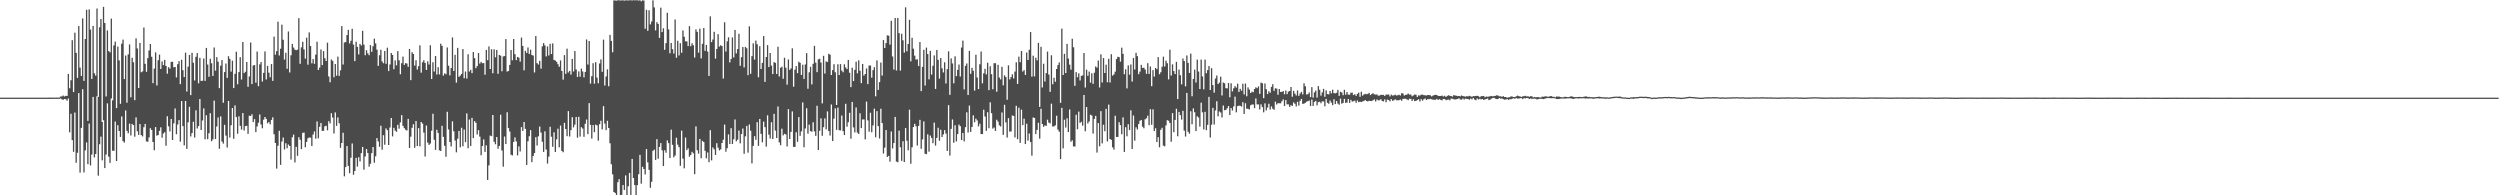 <?xml version="1.0" encoding="UTF-8"?>
<svg xmlns="http://www.w3.org/2000/svg" width="1920" height="150">
  <path d="M0 75.000h1v1.000H0zM1 75.000h1v1.000H1zM2 75.000h1v1.000H2zM3 75.000h1v1.000H3zM4 75.000h1v1.000H4zM5 75.000h1v1.000H5zM6 75.000h1v1.000H6zM7 75.000h1v1.000H7zM8 75.000h1v1.000H8zM9 75.000h1v1.000H9zM10 75.000h1v1.000H10zM11 75.000h1v1.000H11zM12 75.000h1v1.000H12zM13 75.000h1v1.000H13zM14 75.000h1v1.000H14zM15 75.000h1v1.000H15zM16 75.000h1v1.000H16zM17 75.000h1v1.000H17zM18 75.000h1v1.000H18zM19 75.000h1v1.000H19zM20 75.000h1v1.000H20zM21 75.000h1v1.000H21zM22 75.000h1v1.000H22zM23 75.000h1v1.000H23zM24 75.000h1v1.000H24zM25 75.000h1v1.000H25zM26 75.000h1v1.000H26zM27 75.000h1v1.000H27zM28 74.999h1v1.000H28zM29 74.998h1v1.000H29zM30 74.999h1v1.000H30zM31 74.998h1v1.000H31zM32 75.001h1v1.000H32zM33 74.995h1v1.000H33zM34 74.989h1v1.000H34zM35 74.991h1v1.000H35zM36 74.989h1v1.000H36zM37 74.967h1v1.000H37zM38 74.965h1v1.000H38zM39 74.978h1v1.000H39zM40 74.972h1v1.000H40zM41 74.945h1v1.000H41zM42 74.938h1v1.000H42zM43 74.931h1v1.000H43zM44 74.934h1v1.000H44zM45 74.958h1v1.000H45zM46 74.155h1v1.442H46zM47 74.014h1v2.234H47zM48 73.364h1v3.348H48zM49 74.098h1v1.863H49zM50 73.562h1v2.642H50zM51 73.664h1v3.631H51zM52 56.775h1v18.895H52zM53 67.772h1v33.872H53zM54 61.621h1v25.732H54zM55 30.886h1v76.740H55zM56 70.689h1v45.903H56zM57 25.105h1v61.320H57zM58 40.611h1v84.417H58zM59 59.816h1v57.551H59zM60 20.015h1v51.477H60zM61 51.913h1v80.663H61zM62 58.313h1v39.866H62zM63 14.151h1v54.354H63zM64 62.091h1v70.344H64zM65 29.942h1v85.529H65zM66 7.496h1v101.917H66zM67 92.832h1v33.243H67zM68 7.221h1v87.689H68zM69 22.673h1v104.422H69zM70 60.638h1v58.088H70zM71 19.919h1v54.509H71zM72 56.272h1v64.635H72zM73 58.066h1v60.210H73zM74 6.574h1v67.403H74zM75 74.405h1v60.482H75zM76 20.983h1v89.820H76zM77 14.667h1v90.234H77zM78 93.711h1v29.444H78zM79 5.289h1v87.060H79zM80 17.679h1v111.413H80zM81 74.106h1v44.587H81zM82 23.363h1v56.065H82zM83 39.226h1v81.115H83zM84 40.247h1v84.826H84zM85 14.272h1v61.363H85zM86 77.078h1v38.666H86zM87 34.876h1v80.936H87zM88 31.951h1v61.390H88zM89 83.044h1v40.662H89zM90 35.793h1v60.367H90zM91 46.388h1v54.197H91zM92 79.734h1v25.411H92zM93 33.522h1v55.937H93zM94 30.404h1v78.051H94zM95 60.722h1v48.767H95zM96 42.646h1v42.192H96zM97 78.859h1v21.656H97zM98 41.781h1v60.590H98zM99 34.087h1v60.848H99zM100 74.715h1v29.332H100zM101 44.338h1v50.848H101zM102 47.833h1v48.274H102zM103 76.889h1v28.068H103zM104 29.436h1v60.721H104zM105 37.203h1v63.584H105zM106 67.589h1v36.010H106zM107 32.916h1v62.369H107zM108 55.497h1v48.310H108zM109 54.852h1v49.912H109zM110 21.145h1v76.571H110zM111 49.001h1v46.199H111zM112 55.126h1v53.472H112zM113 44.694h1v64.170H113zM114 38.732h1v66.801H114zM115 33.795h1v64.659H115zM116 43.564h1v56.208H116zM117 63.857h1v45.182H117zM118 52.699h1v62.686H118zM119 40.262h1v57.303H119zM120 65.618h1v38.583H120zM121 46.247h1v57.413H121zM122 41.941h1v58.542H122zM123 52.972h1v44.821H123zM124 47.210h1v58.538H124zM125 50.036h1v52.520H125zM126 45.959h1v55.572H126zM127 50.634h1v61.298H127zM128 56.564h1v32.713H128zM129 51.596h1v45.422H129zM130 52.718h1v48.250H130zM131 47.500h1v43.866H131zM132 47.477h1v60.044H132zM133 51.636h1v43.141H133zM134 51.458h1v31.836H134zM135 59.442h1v43.658H135zM136 49.311h1v46.272H136zM137 46.975h1v45.262H137zM138 64.623h1v44.153H138zM139 45.875h1v31.746H139zM140 53.889h1v42.957H140zM141 59.204h1v52.478H141zM142 40.448h1v37.098H142zM143 70.319h1v44.033H143zM144 51.225h1v42.714H144zM145 42.171h1v39.858H145zM146 73.069h1v31.734H146zM147 40.573h1v61.624H147zM148 48.162h1v45.333H148zM149 61.803h1v43.806H149zM150 43.645h1v41.083H150zM151 40.758h1v57.905H151zM152 64.002h1v32.831H152zM153 44.424h1v31.604H153zM154 62.142h1v37.685H154zM155 62.013h1v30.518H155zM156 44.976h1v38.286H156zM157 62.118h1v44.910H157zM158 36.795h1v51.699H158zM159 49.583h1v57.303H159zM160 58.981h1v43.365H160zM161 45.126h1v41.806H161zM162 48.587h1v59.883H162zM163 58.305h1v48.732H163zM164 36.460h1v40.786H164zM165 54.290h1v52.529H165zM166 43.857h1v53.294H166zM167 47.336h1v42.888H167zM168 67.671h1v46.607H168zM169 50.427h1v38.967H169zM170 46.143h1v62.532H170zM171 78.885h1v31.393H171zM172 55.354h1v40.476H172zM173 48.813h1v55.342H173zM174 59.793h1v53.497H174zM175 43.136h1v34.361H175zM176 45.210h1v60.479H176zM177 54.991h1v41.192H177zM178 46.599h1v36.370H178zM179 67.644h1v38.943H179zM180 56.686h1v24.283H180zM181 39.732h1v50.190H181zM182 64.729h1v37.982H182zM183 55.370h1v33.984H183zM184 43.926h1v52.759H184zM185 61.082h1v38.434H185zM186 32.233h1v54.610H186zM187 56.144h1v44.121H187zM188 55.093h1v41.746H188zM189 47.603h1v49.032H189zM190 66.677h1v36.113H190zM191 58.675h1v30.213H191zM192 32.653h1v56.500H192zM193 64.566h1v23.202H193zM194 50.301h1v43.495H194zM195 49.926h1v41.577H195zM196 63.503h1v37.984H196zM197 39.596h1v57.531H197zM198 66.190h1v28.051H198zM199 49.458h1v38.452H199zM200 47.676h1v47.976H200zM201 62.600h1v35.922H201zM202 55.940h1v35.980H202zM203 39.482h1v50.360H203zM204 61.045h1v30.276H204zM205 50.659h1v44.056H205zM206 55.820h1v37.909H206zM207 59.337h1v36.174H207zM208 49.178h1v42.946H208zM209 62.100h1v27.986H209zM210 28.129h1v74.972H210zM211 41.970h1v67.833H211zM212 39.287h1v90.200H212zM213 16.621h1v95.290H213zM214 42.590h1v57.860H214zM215 37.428h1v89.197H215zM216 18.957h1v89.733H216zM217 30.507h1v75.109H217zM218 45.715h1v69.057H218zM219 40.550h1v69.452H219zM220 52.841h1v61.007H220zM221 24.155h1v86.865H221zM222 55.669h1v56.452H222zM223 42.457h1v80.112H223zM224 33.723h1v71.673H224zM225 36.524h1v66.834H225zM226 38.141h1v86.622H226zM227 38.528h1v74.213H227zM228 38.115h1v81.562H228zM229 13.907h1v91.459H229zM230 49.015h1v58.370H230zM231 36.364h1v78.174H231zM232 32.113h1v69.937H232zM233 37.930h1v63.879H233zM234 45.022h1v68.067H234zM235 28.952h1v80.063H235zM236 49.673h1v56.518H236zM237 24.883h1v80.673H237zM238 35.349h1v70.390H238zM239 48.645h1v63.518H239zM240 45.368h1v57.928H240zM241 49.019h1v51.936H241zM242 41.947h1v64.565H242zM243 32.044h1v61.239H243zM244 53.780h1v52.458H244zM245 51.902h1v45.476H245zM246 37.964h1v56.513H246zM247 49.963h1v50.527H247zM248 39.279h1v61.188H248zM249 44.734h1v52.301H249zM250 46.843h1v49.751H250zM251 32.791h1v67.307H251zM252 58.723h1v34.308H252zM253 63.201h1v31.590H253zM254 45.718h1v41.204H254zM255 46.704h1v43.584H255zM256 59.356h1v43.218H256zM257 49.152h1v37.159H257zM258 58.093h1v38.550H258zM259 43.461h1v46.727H259zM260 58.286h1v36.398H260zM261 54.028h1v59.475H261zM262 20.022h1v89.814H262zM263 49.539h1v52.392H263zM264 32.636h1v102.769H264zM265 32.306h1v96.019H265zM266 26.936h1v85.240H266zM267 22.955h1v104.482H267zM268 33.390h1v99.640H268zM269 31.301h1v89.825H269zM270 22.118h1v88.070H270zM271 34.265h1v99.920H271zM272 46.933h1v84.401H272zM273 32.003h1v89.221H273zM274 35.992h1v91.973H274zM275 41.784h1v78.927H275zM276 33.726h1v90.290H276zM277 34.903h1v82.723H277zM278 23.645h1v89.206H278zM279 34.232h1v96.089H279zM280 42.409h1v77.781H280zM281 38.531h1v75.949H281zM282 40.934h1v76.620H282zM283 42.400h1v85.591H283zM284 34.624h1v91.148H284zM285 39.859h1v77.764H285zM286 35.543h1v77.347H286zM287 29.721h1v95.245H287zM288 33.350h1v86.668H288zM289 38.135h1v67.885H289zM290 50.605h1v58.055H290zM291 42.456h1v70.273H291zM292 38.199h1v58.386H292zM293 47.192h1v67.816H293zM294 48.600h1v55.230H294zM295 39.123h1v72.034H295zM296 48.992h1v49.624H296zM297 36.617h1v63.368H297zM298 54.567h1v56.817H298zM299 49.527h1v48.442H299zM300 40.697h1v49.904H300zM301 42.259h1v62.521H301zM302 53.137h1v45.006H302zM303 46.374h1v53.939H303zM304 50.246h1v50.990H304zM305 39.262h1v56.593H305zM306 46.277h1v52.517H306zM307 57.041h1v36.940H307zM308 48.555h1v39.875H308zM309 43.493h1v53.166H309zM310 49.827h1v48.566H310zM311 48.472h1v51.167H311zM312 48.809h1v51.459H312zM313 51.310h1v40.006H313zM314 37.606h1v76.042H314zM315 61.539h1v43.413H315zM316 40.098h1v58.053H316zM317 41.478h1v53.935H317zM318 50.375h1v63.068H318zM319 46.280h1v46.674H319zM320 53.400h1v58.787H320zM321 50.846h1v47.583H321zM322 34.840h1v77.578H322zM323 55.829h1v37.846H323zM324 47.812h1v47.120H324zM325 46.236h1v55.579H325zM326 48.319h1v71.881H326zM327 53.718h1v42.692H327zM328 47.100h1v62.415H328zM329 49.577h1v61.746H329zM330 34.744h1v75.516H330zM331 60.658h1v39.749H331zM332 47.817h1v39.525H332zM333 54.929h1v52.424H333zM334 43.010h1v72.089H334zM335 57.239h1v42.413H335zM336 51.604h1v50.484H336zM337 57.121h1v58.324H337zM338 33.528h1v82.417H338zM339 35.251h1v61.364H339zM340 58.055h1v47.048H340zM341 56.324h1v55.601H341zM342 57.050h1v63.326H342zM343 36.461h1v49.381H343zM344 50.481h1v48.933H344zM345 57.892h1v51.167H345zM346 52.285h1v60.160H346zM347 28.753h1v64.443H347zM348 54.456h1v46.365H348zM349 42.098h1v65.852H349zM350 63.453h1v53.525H350zM351 36.786h1v69.774H351zM352 59.039h1v41.522H352zM353 58.041h1v55.087H353zM354 56.757h1v41.329H354zM355 37.664h1v74.664H355zM356 60.104h1v39.374H356zM357 54.914h1v54.222H357zM358 60.330h1v26.777H358zM359 41.694h1v72.155H359zM360 54.930h1v36.851H360zM361 53.629h1v58.458H361zM362 56.190h1v34.323H362zM363 39.995h1v66.078H363zM364 44.618h1v48.393H364zM365 52.359h1v41.967H365zM366 50.743h1v52.528H366zM367 40.696h1v59.249H367zM368 48.863h1v56.035H368zM369 47.508h1v71.717H369zM370 48.526h1v63.599H370zM371 48.453h1v58.585H371zM372 57.403h1v59.268H372zM373 38.348h1v73.250H373zM374 46.241h1v91.955H374zM375 35.645h1v91.397H375zM376 52.974h1v51.174H376zM377 37.817h1v66.807H377zM378 56.285h1v32.057H378zM379 37.868h1v70.996H379zM380 44.030h1v66.783H380zM381 38.360h1v66.860H381zM382 56.683h1v57.556H382zM383 42.212h1v69.888H383zM384 42.752h1v45.356H384zM385 54.718h1v60.849H385zM386 43.326h1v84.690H386zM387 43.064h1v61.799H387zM388 29.989h1v80.645H388zM389 55.000h1v31.239H389zM390 54.484h1v43.862H390zM391 49.860h1v51.132H391zM392 38.394h1v80.457H392zM393 46.283h1v73.134H393zM394 29.962h1v79.069H394zM395 41.628h1v63.879H395zM396 46.200h1v62.442H396zM397 43.747h1v75.601H397zM398 44.281h1v68.172H398zM399 47.306h1v69.042H399zM400 28.890h1v68.727H400zM401 35.300h1v65.245H401zM402 54.018h1v39.698H402zM403 39.029h1v59.925H403zM404 40.645h1v86.030H404zM405 36.476h1v72.013H405zM406 41.444h1v63.202H406zM407 38.136h1v61.811H407zM408 42.260h1v82.255H408zM409 42.721h1v77.115H409zM410 55.651h1v61.913H410zM411 27.686h1v77.667H411zM412 48.534h1v63.259H412zM413 49.535h1v55.156H413zM414 46.740h1v50.449H414zM415 52.751h1v49.086H415zM416 35.563h1v73.270H416zM417 33.094h1v83.612H417zM418 34.857h1v65.982H418zM419 43.334h1v71.483H419zM420 35.620h1v89.951H420zM421 42.591h1v77.655H421zM422 33.715h1v63.682H422zM423 41.470h1v63.556H423zM424 33.305h1v79.451H424zM425 46.017h1v55.625H425zM426 46.484h1v70.248H426zM427 47.444h1v59.563H427zM428 49.325h1v49.469H428zM429 51.246h1v61.926H429zM430 46.370h1v50.079H430zM431 54.526h1v61.385H431zM432 61.162h1v55.762H432zM433 42.348h1v51.992H433zM434 56.745h1v42.325H434zM435 37.395h1v67.223H435zM436 55.628h1v29.707H436zM437 54.456h1v50.392H437zM438 57.292h1v42.641H438zM439 45.257h1v44.727H439zM440 54.873h1v42.955H440zM441 39.203h1v56.525H441zM442 53.333h1v36.510H442zM443 59.101h1v46.645H443zM444 54.811h1v34.913H444zM445 58.910h1v45.976H445zM446 52.665h1v45.023H446zM447 54.904h1v43.826H447zM448 59.389h1v45.688H448zM449 55.248h1v39.821H449zM450 30.324h1v61.488H450zM451 49.571h1v53.420H451zM452 31.509h1v47.705H452zM453 64.206h1v31.668H453zM454 58.546h1v47.877H454zM455 48.559h1v47.500H455zM456 64.268h1v37.280H456zM457 47.733h1v47.982H457zM458 59.600h1v36.705H458zM459 63.956h1v44.068H459zM460 48.765h1v46.617H460zM461 45.630h1v47.096H461zM462 55.141h1v44.263H462zM463 30.469h1v51.026H463zM464 65.705h1v29.227H464zM465 58.727h1v41.212H465zM466 53.238h1v39.548H466zM467 66.269h1v32.034H467zM468 26.761h1v83.279H468zM469 31.397h1v94.772H469zM470 40.164h1v93.698H470zM471 0.316h1v147.145H471zM472 0.367h1v147.858H472zM473 0.509h1v149.233H473zM474 0.144h1v139.780H474zM475 0.247h1v137.342H475zM476 0.286h1v149.462H476zM477 0.303h1v149.380H477zM478 0.213h1v141.858H478zM479 0.396h1v145.473H479zM480 0.285h1v134.410H480zM481 0.214h1v149.534H481zM482 0.332h1v142.736H482zM483 0.200h1v132.587H483zM484 0.153h1v149.549H484zM485 0.338h1v121.724H485zM486 0.084h1v136.604H486zM487 0.232h1v141.918H487zM488 0.138h1v149.649H488zM489 0.221h1v141.967H489zM490 0.406h1v133.432H490zM491 0.174h1v118.740H491zM492 1.044h1v139.999H492zM493 0.228h1v127.870H493zM494 0.405h1v129.376H494zM495 22.067h1v111.947H495zM496 7.547h1v106.943H496zM497 23.674h1v101.023H497zM498 7.868h1v122.609H498zM499 18.728h1v125.481H499zM500 16.513h1v123.120H500zM501 0.266h1v115.588H501zM502 5.684h1v109.192H502zM503 23.338h1v99.504H503zM504 17.036h1v89.842H504zM505 18.404h1v103.500H505zM506 29.111h1v83.739H506zM507 5.864h1v103.987H507zM508 24.633h1v90.811H508zM509 21.704h1v105.830H509zM510 38.268h1v77.134H510zM511 33.114h1v84.200H511zM512 9.840h1v98.010H512zM513 22.556h1v87.365H513zM514 40.893h1v80.478H514zM515 33.004h1v66.598H515zM516 37.789h1v73.420H516zM517 41.131h1v79.725H517zM518 14.968h1v104.466H518zM519 44.329h1v61.471H519zM520 31.316h1v79.777H520zM521 42.535h1v70.450H521zM522 33.196h1v94.132H522zM523 40.505h1v59.851H523zM524 23.335h1v98.507H524zM525 28.223h1v101.062H525zM526 31.742h1v73.960H526zM527 31.791h1v83.521H527zM528 35.438h1v78.552H528zM529 20.082h1v100.292H529zM530 35.475h1v83.528H530zM531 33.206h1v83.369H531zM532 34.782h1v82.995H532zM533 44.181h1v89.528H533zM534 22.574h1v74.493H534zM535 24.464h1v90.917H535zM536 40.464h1v77.526H536zM537 22.040h1v84.643H537zM538 44.862h1v76.610H538zM539 33.627h1v74.570H539zM540 21.508h1v87.617H540zM541 39.024h1v76.771H541zM542 34.491h1v87.085H542zM543 39.642h1v77.465H543zM544 58.298h1v66.266H544zM545 12.521h1v87.483H545zM546 32.377h1v90.805H546zM547 30.384h1v82.856H547zM548 24.417h1v90.286H548zM549 45.015h1v73.963H549zM550 37.574h1v72.395H550zM551 26.202h1v87.183H551zM552 35.803h1v79.718H552zM553 34.745h1v79.976H553zM554 35.369h1v74.440H554zM555 60.325h1v46.993H555zM556 17.103h1v78.583H556zM557 39.603h1v76.927H557zM558 31.768h1v82.055H558zM559 28.643h1v74.583H559zM560 47.940h1v62.699H560zM561 45.282h1v53.189H561zM562 28.784h1v81.815H562zM563 44.097h1v62.856H563zM564 22.970h1v68.759H564zM565 41.017h1v67.522H565zM566 37.674h1v69.575H566zM567 25.958h1v74.332H567zM568 50.513h1v59.589H568zM569 43.928h1v59.027H569zM570 36.085h1v62.621H570zM571 51.748h1v66.371H571zM572 35.977h1v68.717H572zM573 37.069h1v59.664H573zM574 57.776h1v59.495H574zM575 20.237h1v75.362H575zM576 56.678h1v43.737H576zM577 43.109h1v82.377H577zM578 33.266h1v78.776H578zM579 45.786h1v58.818H579zM580 31.194h1v76.178H580zM581 33.977h1v59.808H581zM582 59.327h1v52.693H582zM583 35.502h1v55.823H583zM584 52.984h1v49.838H584zM585 48.286h1v61.028H585zM586 27.710h1v65.677H586zM587 62.894h1v34.742H587zM588 43.762h1v68.803H588zM589 34.680h1v53.909H589zM590 51.528h1v51.883H590zM591 40.681h1v65.697H591zM592 50.304h1v43.575H592zM593 56.876h1v49.943H593zM594 47.700h1v39.734H594zM595 48.270h1v52.036H595zM596 56.772h1v49.277H596zM597 35.908h1v45.843H597zM598 58.702h1v50.655H598zM599 52.049h1v59.510H599zM600 51.230h1v47.575H600zM601 60.489h1v43.488H601zM602 44.352h1v58.418H602zM603 51.990h1v51.260H603zM604 65.040h1v47.420H604zM605 45.678h1v38.115H605zM606 53.649h1v53.079H606zM607 52.534h1v48.815H607zM608 37.114h1v48.419H608zM609 66.630h1v46.144H609zM610 53.508h1v59.350H610zM611 50.764h1v50.794H611zM612 56.144h1v52.734H612zM613 47.418h1v42.481H613zM614 48.284h1v55.992H614zM615 57.526h1v43.397H615zM616 49.696h1v28.940H616zM617 60.586h1v52.576H617zM618 49.520h1v49.129H618zM619 40.831h1v42.338H619zM620 68.124h1v34.549H620zM621 55.531h1v40.155H621zM622 51.293h1v49.397H622zM623 64.813h1v36.351H623zM624 48.980h1v44.918H624zM625 35.241h1v65.678H625zM626 48.138h1v56.231H626zM627 55.396h1v25.791H627zM628 45.556h1v69.690H628zM629 45.122h1v55.353H629zM630 48.046h1v42.829H630zM631 79.421h1v24.878H631zM632 42.840h1v54.832H632zM633 56.447h1v34.483H633zM634 47.179h1v52.185H634zM635 47.657h1v37.907H635zM636 41.328h1v59.323H636zM637 41.990h1v62.120H637zM638 57.617h1v22.604H638zM639 53.886h1v54.435H639zM640 49.290h1v41.801H640zM641 55.486h1v27.736H641zM642 80.634h1v19.084H642zM643 49.358h1v33.289H643zM644 57.621h1v42.381H644zM645 49.232h1v50.944H645zM646 54.198h1v34.551H646zM647 55.499h1v45.207H647zM648 49.363h1v54.379H648zM649 51.812h1v27.922H649zM650 53.097h1v44.177H650zM651 46.031h1v47.829H651zM652 55.878h1v30.730H652zM653 66.928h1v39.612H653zM654 51.991h1v26.276H654zM655 62.253h1v35.594H655zM656 53.663h1v48.094H656zM657 47.365h1v35.170H657zM658 56.333h1v45.486H658zM659 46.345h1v56.557H659zM660 54.313h1v32.682H660zM661 63.858h1v34.478H661zM662 49.151h1v42.587H662zM663 58.065h1v33.622H663zM664 56.837h1v50.229H664zM665 52.586h1v25.425H665zM666 64.605h1v27.854H666zM667 50.257h1v50.857H667zM668 50.329h1v36.258H668zM669 59.668h1v41.912H669zM670 53.869h1v42.512H670zM671 51.591h1v31.890H671zM672 73.989h1v31.411H672zM673 46.368h1v38.961H673zM674 69.050h1v27.804H674zM675 63.061h1v43.321H675zM676 48.032h1v35.494H676zM677 58.082h1v36.445H677zM678 30.772h1v87.145H678zM679 36.872h1v76.525H679zM680 33.066h1v66.811H680zM681 27.142h1v93.390H681zM682 27.398h1v92.293H682zM683 34.260h1v89.893H683zM684 15.955h1v85.002H684zM685 43.389h1v70.649H685zM686 53.468h1v56.403H686zM687 13.751h1v76.055H687zM688 54.129h1v69.992H688zM689 13.768h1v110.834H689zM690 25.432h1v74.918H690zM691 54.211h1v58.869H691zM692 25.898h1v97.658H692zM693 30.988h1v77.434H693zM694 40.375h1v84.097H694zM695 5.629h1v92.731H695zM696 39.378h1v68.713H696zM697 33.767h1v81.620H697zM698 15.215h1v68.987H698zM699 47.104h1v78.649H699zM700 29.020h1v84.056H700zM701 37.366h1v60.157H701zM702 42.770h1v52.378H702zM703 45.741h1v51.234H703zM704 45.589h1v66.184H704zM705 50.719h1v46.000H705zM706 32.317h1v59.764H706zM707 69.989h1v44.300H707zM708 51.356h1v55.689H708zM709 38.264h1v55.036H709zM710 65.675h1v52.421H710zM711 36.533h1v81.873H711zM712 41.478h1v61.680H712zM713 60.951h1v55.535H713zM714 39.087h1v65.019H714zM715 57.316h1v48.596H715zM716 50.491h1v59.480H716zM717 42.524h1v51.616H717zM718 68.288h1v43.529H718zM719 38.360h1v67.519H719zM720 45.962h1v52.143H720zM721 60.367h1v47.708H721zM722 44.537h1v55.085H722zM723 52.501h1v52.784H723zM724 55.648h1v47.561H724zM725 47.842h1v52.107H725zM726 64.080h1v38.546H726zM727 53.083h1v62.850H727zM728 39.427h1v41.300H728zM729 72.834h1v46.644H729zM730 44.850h1v54.141H730zM731 48.725h1v43.028H731zM732 63.981h1v45.619H732zM733 43.247h1v52.938H733zM734 58.469h1v50.182H734zM735 53.676h1v49.299H735zM736 49.567h1v46.144H736zM737 58.791h1v38.112H737zM738 36.501h1v71.051H738zM739 31.181h1v70.945H739zM740 68.650h1v39.968H740zM741 50.532h1v47.172H741zM742 48.754h1v37.500H742zM743 72.938h1v28.870H743zM744 39.057h1v42.039H744zM745 56.696h1v44.634H745zM746 52.100h1v45.457H746zM747 54.383h1v34.192H747zM748 69.559h1v24.344H748zM749 42.052h1v49.071H749zM750 59.531h1v32.968H750zM751 68.409h1v28.650H751zM752 49.337h1v45.664H752zM753 39.518h1v63.381H753zM754 63.982h1v39.047H754zM755 56.311h1v27.973H755zM756 52.825h1v36.666H756zM757 57.118h1v43.381H757zM758 48.170h1v37.993H758zM759 69.223h1v29.255H759zM760 50.911h1v27.679H760zM761 56.988h1v29.941H761zM762 68.552h1v30.217H762zM763 48.540h1v49.387H763zM764 48.553h1v52.059H764zM765 70.447h1v21.488H765zM766 49.744h1v43.661H766zM767 59.533h1v36.730H767zM768 60.954h1v36.186H768zM769 51.311h1v35.061H769zM770 65.514h1v38.062H770zM771 57.836h1v22.628H771zM772 59.181h1v34.833H772zM773 76.575h1v29.115H773zM774 50.174h1v40.550H774zM775 60.990h1v40.116H775zM776 59.240h1v41.669H776zM777 57.087h1v31.582H777zM778 60.277h1v28.748H778zM779 55.004h1v50.580H779zM780 47.810h1v33.469H780zM781 64.475h1v42.415H781zM782 43.522h1v39.190H782zM783 47.751h1v62.013H783zM784 39.175h1v45.064H784zM785 54.938h1v41.188H785zM786 53.874h1v37.285H786zM787 57.549h1v53.087H787zM788 40.328h1v54.679H788zM789 46.080h1v61.891H789zM790 38.201h1v64.300H790zM791 24.621h1v84.499H791zM792 58.839h1v60.724H792zM793 42.757h1v47.476H793zM794 58.658h1v31.905H794zM795 44.340h1v58.636H795zM796 46.403h1v53.355H796zM797 32.907h1v61.419H797zM798 82.123h1v24.318H798zM799 35.938h1v47.592H799zM800 67.186h1v28.035H800zM801 48.965h1v48.440H801zM802 62.619h1v33.700H802zM803 56.145h1v40.535H803zM804 39.638h1v52.272H804zM805 57.218h1v36.877H805zM806 70.529h1v24.252H806zM807 42.428h1v37.195H807zM808 64.717h1v32.425H808zM809 59.706h1v37.362H809zM810 62.757h1v33.506H810zM811 53.014h1v35.878H811zM812 50.014h1v49.508H812zM813 47.947h1v53.184H813zM814 79.004h1v43.193H814zM815 21.947h1v60.918H815zM816 57.618h1v56.332H816zM817 41.319h1v50.661H817zM818 56.120h1v41.836H818zM819 33.701h1v57.172H819zM820 44.965h1v56.440H820zM821 49.681h1v34.377H821zM822 53.524h1v55.325H822zM823 29.766h1v78.007H823zM824 36.287h1v76.150H824zM825 65.942h1v46.578H825zM826 55.392h1v32.723H826zM827 59.291h1v39.982H827zM828 56.312h1v29.373H828zM829 61.821h1v32.609H829zM830 58.244h1v35.297H830zM831 57.919h1v38.598H831zM832 40.696h1v32.252H832zM833 67.233h1v33.597H833zM834 53.489h1v28.736H834zM835 58.208h1v36.623H835zM836 54.977h1v38.314H836zM837 63.456h1v24.648H837zM838 56.330h1v32.415H838zM839 64.355h1v38.270H839zM840 55.847h1v35.499H840zM841 51.026h1v37.974H841zM842 51.960h1v65.227H842zM843 46.515h1v48.016H843zM844 67.168h1v45.227H844zM845 41.720h1v43.606H845zM846 63.342h1v46.802H846zM847 44.571h1v51.216H847zM848 56.043h1v44.758H848zM849 49.647h1v33.982H849zM850 63.189h1v45.478H850zM851 45.150h1v35.201H851zM852 63.363h1v43.410H852zM853 41.647h1v65.772H853zM854 58.083h1v55.073H854zM855 57.133h1v57.770H855zM856 55.028h1v33.853H856zM857 45.345h1v59.800H857zM858 43.626h1v61.521H858zM859 43.862h1v49.976H859zM860 47.349h1v48.778H860zM861 36.613h1v66.521H861zM862 41.328h1v48.783H862zM863 56.998h1v59.708H863zM864 53.250h1v44.419H864zM865 67.900h1v36.827H865zM866 50.226h1v45.134H866zM867 57.331h1v42.575H867zM868 49.496h1v35.236H868zM869 62.646h1v51.793H869zM870 44.605h1v44.151H870zM871 53.400h1v54.639H871zM872 40.548h1v57.267H872zM873 43.158h1v56.339H873zM874 56.990h1v38.308H874zM875 55.003h1v37.774H875zM876 49.794h1v42.292H876zM877 52.175h1v45.088H877zM878 51.955h1v46.549H878zM879 53.449h1v38.188H879zM880 56.693h1v34.127H880zM881 48.521h1v40.326H881zM882 56.792h1v39.367H882zM883 51.091h1v32.792H883zM884 66.204h1v29.629H884zM885 53.881h1v30.066H885zM886 58.814h1v41.826H886zM887 52.194h1v46.295H887zM888 53.162h1v55.940H888zM889 43.854h1v61.531H889zM890 56.964h1v56.185H890zM891 55.493h1v44.170H891zM892 51.234h1v46.930H892zM893 43.527h1v68.369H893zM894 51.023h1v61.341H894zM895 46.584h1v49.702H895zM896 48.577h1v43.735H896zM897 60.984h1v31.729H897zM898 38.123h1v56.333H898zM899 58.021h1v50.819H899zM900 49.432h1v37.461H900zM901 54.598h1v46.932H901zM902 56.885h1v35.235H902zM903 47.528h1v36.021H903zM904 76.060h1v28.595H904zM905 53.447h1v32.514H905zM906 57.759h1v30.669H906zM907 64.745h1v27.124H907zM908 44.926h1v40.212H908zM909 46.907h1v53.393H909zM910 66.314h1v38.569H910zM911 42.581h1v28.781H911zM912 48.306h1v52.907H912zM913 56.031h1v46.660H913zM914 41.143h1v44.306H914zM915 73.937h1v21.495H915zM916 60.641h1v22.593H916zM917 53.523h1v32.688H917zM918 63.339h1v37.297H918zM919 45.774h1v43.591H919zM920 54.935h1v35.325H920zM921 68.356h1v28.864H921zM922 45.791h1v33.062H922zM923 58.683h1v27.586H923zM924 68.617h1v30.831H924zM925 45.774h1v40.087H925zM926 56.284h1v43.683H926zM927 53.806h1v42.030H927zM928 50.719h1v23.687H928zM929 69.115h1v36.518H929zM930 52.304h1v43.486H930zM931 65.335h1v17.515H931zM932 71.190h1v24.456H932zM933 60.309h1v24.542H933zM934 58.007h1v19.742H934zM935 64.519h1v24.831H935zM936 63.418h1v22.178H936zM937 58.887h1v27.542H937zM938 73.300h1v16.903H938zM939 63.391h1v17.642H939zM940 63.957h1v20.738H940zM941 67.697h1v16.719H941zM942 67.881h1v15.261H942zM943 63.769h1v17.713H943zM944 74.723h1v13.623H944zM945 64.022h1v18.991H945zM946 70.187h1v14.705H946zM947 67.812h1v13.893H947zM948 66.142h1v8.083H948zM949 67.255h1v19.031H949zM950 64.256h1v17.230H950zM951 70.622h1v10.529H951zM952 68.207h1v13.029H952zM953 69.660h1v12.197H953zM954 64.331h1v14.158H954zM955 72.556h1v14.926H955zM956 64.129h1v15.187H956zM957 73.932h1v9.517H957zM958 67.142h1v16.440H958zM959 68.821h1v15.272H959zM960 71.428h1v9.474H960zM961 70.375h1v9.879H961zM962 70.790h1v9.511H962zM963 68.374h1v14.688H963zM964 67.061h1v8.573H964zM965 67.739h1v12.439H965zM966 66.332h1v13.869H966zM967 72.105h1v11.968H967zM968 63.460h1v16.706H968zM969 63.967h1v18.318H969zM970 75.363h1v10.893H970zM971 64.109h1v15.306H971zM972 68.484h1v16.298H972zM973 72.252h1v10.347H973zM974 70.090h1v9.560H974zM975 71.230h1v12.937H975zM976 66.781h1v14.952H976zM977 64.645h1v18.878H977zM978 69.719h1v14.632H978zM979 67.765h1v10.301H979zM980 68.060h1v12.167H980zM981 72.744h1v6.510H981zM982 68.334h1v10.972H982zM983 70.607h1v8.771H983zM984 70.567h1v7.277H984zM985 69.916h1v6.407H985zM986 72.401h1v9.006H986zM987 69.504h1v7.337H987zM988 72.303h1v7.819H988zM989 70.362h1v9.803H989zM990 69.860h1v12.284H990zM991 66.806h1v13.947H991zM992 74.298h1v7.083H992zM993 69.737h1v8.880H993zM994 71.864h1v7.813H994zM995 73.308h1v8.433H995zM996 69.485h1v8.718H996zM997 73.644h1v7.440H997zM998 71.860h1v5.591H998zM999 70.531h1v5.430H999zM1000 72.495h1v7.284H1000zM1001 64.003h1v15.618H1001zM1002 66.274h1v12.671H1002zM1003 72.562h1v5.519H1003zM1004 72.359h1v5.312H1004zM1005 70.999h1v6.201H1005zM1006 74.588h1v6.856H1006zM1007 66.907h1v9.527H1007zM1008 74.978h1v6.387H1008zM1009 70.934h1v7.358H1009zM1010 69.503h1v7.965H1010zM1011 74.907h1v6.058H1011zM1012 66.137h1v12.357H1012zM1013 68.925h1v9.232H1013zM1014 73.407h1v5.922H1014zM1015 70.980h1v6.869H1015zM1016 68.275h1v9.638H1016zM1017 74.367h1v7.225H1017zM1018 69.445h1v6.520H1018zM1019 72.261h1v6.666H1019zM1020 72.457h1v7.223H1020zM1021 69.904h1v7.311H1021zM1022 71.662h1v7.206H1022zM1023 68.886h1v11.847H1023zM1024 71.540h1v4.710H1024zM1025 71.678h1v8.239H1025zM1026 71.246h1v6.340H1026zM1027 69.024h1v10.519H1027zM1028 73.626h1v6.788H1028zM1029 70.431h1v5.301H1029zM1030 71.027h1v8.592H1030zM1031 73.130h1v5.894H1031zM1032 68.959h1v6.965H1032zM1033 72.685h1v6.366H1033zM1034 70.669h1v8.071H1034zM1035 72.642h1v3.412H1035zM1036 72.764h1v6.303H1036zM1037 71.225h1v5.452H1037zM1038 71.181h1v6.826H1038zM1039 72.997h1v4.760H1039zM1040 72.339h1v4.928H1040zM1041 73.606h1v5.360H1041zM1042 72.076h1v5.098H1042zM1043 71.115h1v7.309H1043zM1044 74.337h1v3.797H1044zM1045 70.435h1v7.873H1045zM1046 73.407h1v4.513H1046zM1047 72.574h1v4.960H1047zM1048 72.058h1v4.736H1048zM1049 72.377h1v5.214H1049zM1050 72.083h1v5.845H1050zM1051 71.340h1v6.002H1051zM1052 73.014h1v4.559H1052zM1053 72.253h1v5.345H1053zM1054 71.598h1v5.331H1054zM1055 72.464h1v3.891H1055zM1056 72.654h1v5.268H1056zM1057 72.483h1v3.903H1057zM1058 73.492h1v3.608H1058zM1059 73.348h1v3.582H1059zM1060 72.825h1v3.304H1060zM1061 72.844h1v4.683H1061zM1062 72.867h1v5.054H1062zM1063 73.686h1v2.651H1063zM1064 72.586h1v5.930H1064zM1065 72.633h1v3.880H1065zM1066 72.544h1v4.320H1066zM1067 74.056h1v3.786H1067zM1068 72.636h1v3.466H1068zM1069 73.376h1v4.049H1069zM1070 73.240h1v3.819H1070zM1071 72.692h1v3.557H1071zM1072 73.380h1v3.625H1072zM1073 73.165h1v3.843H1073zM1074 72.768h1v4.201H1074zM1075 73.325h1v3.133H1075zM1076 71.591h1v5.818H1076zM1077 71.776h1v4.143H1077zM1078 73.343h1v2.550H1078zM1079 72.870h1v2.951H1079zM1080 72.634h1v3.688H1080zM1081 71.854h1v5.099H1081zM1082 72.656h1v3.182H1082zM1083 72.607h1v3.307H1083zM1084 73.930h1v3.594H1084zM1085 73.267h1v2.984H1085zM1086 72.573h1v5.063H1086zM1087 72.804h1v4.698H1087zM1088 74.446h1v2.396H1088zM1089 73.241h1v3.019H1089zM1090 73.380h1v4.525H1090zM1091 72.724h1v3.406H1091zM1092 72.713h1v4.650H1092zM1093 73.044h1v3.214H1093zM1094 73.162h1v2.479H1094zM1095 73.392h1v3.421H1095zM1096 72.967h1v3.157H1096zM1097 72.989h1v3.210H1097zM1098 73.219h1v2.715H1098zM1099 74.031h1v2.212H1099zM1100 73.461h1v3.095H1100zM1101 73.024h1v3.591H1101zM1102 72.786h1v3.856H1102zM1103 72.974h1v2.961H1103zM1104 73.698h1v3.050H1104zM1105 73.751h1v2.433H1105zM1106 73.753h1v2.943H1106zM1107 73.384h1v3.720H1107zM1108 74.067h1v1.948H1108zM1109 73.515h1v2.578H1109zM1110 74.467h1v2.471H1110zM1111 73.650h1v2.976H1111zM1112 73.179h1v3.240H1112zM1113 73.551h1v3.528H1113zM1114 73.804h1v1.919H1114zM1115 74.198h1v1.645H1115zM1116 73.085h1v3.164H1116zM1117 73.315h1v3.142H1117zM1118 73.548h1v2.683H1118zM1119 73.847h1v2.113H1119zM1120 73.659h1v1.801H1120zM1121 73.961h1v2.432H1121zM1122 73.330h1v3.192H1122zM1123 73.760h1v1.875H1123zM1124 73.989h1v2.519H1124zM1125 74.192h1v1.486H1125zM1126 73.869h1v2.156H1126zM1127 74.047h1v1.988H1127zM1128 73.586h1v2.990H1128zM1129 73.925h1v1.760H1129zM1130 74.392h1v1.947H1130zM1131 73.734h1v1.489H1131zM1132 73.905h1v2.535H1132zM1133 73.700h1v3.280H1133zM1134 73.591h1v2.055H1134zM1135 73.863h1v2.529H1135zM1136 74.701h1v1.176H1136zM1137 73.866h1v2.488H1137zM1138 73.839h1v2.217H1138zM1139 73.660h1v3.132H1139zM1140 74.716h1v1.559H1140zM1141 74.113h1v1.903H1141zM1142 74.291h1v1.294H1142zM1143 74.112h1v2.778H1143zM1144 73.883h1v2.540H1144zM1145 73.657h1v2.133H1145zM1146 74.045h1v1.221H1146zM1147 73.668h1v1.461H1147zM1148 73.623h1v2.207H1148zM1149 73.159h1v2.920H1149zM1150 73.390h1v2.715H1150zM1151 73.980h1v1.296H1151zM1152 73.939h1v1.798H1152zM1153 74.363h1v1.327H1153zM1154 73.815h1v2.297H1154zM1155 74.503h1v2.028H1155zM1156 74.508h1v1.954H1156zM1157 75.044h1v1.006H1157zM1158 74.786h1v1.951H1158zM1159 74.608h1v1.555H1159zM1160 73.965h1v2.272H1160zM1161 74.214h1v1.584H1161zM1162 74.480h1v1.018H1162zM1163 74.548h1v1.269H1163zM1164 73.917h1v1.390H1164zM1165 73.432h1v2.284H1165zM1166 73.823h1v1.887H1166zM1167 74.146h1v1.268H1167zM1168 74.377h1v1.000H1168zM1169 73.986h1v2.169H1169zM1170 73.857h1v1.457H1170zM1171 73.591h1v1.986H1171zM1172 74.089h1v1.171H1172zM1173 73.896h1v1.412H1173zM1174 74.327h1v1.755H1174zM1175 73.880h1v1.758H1175zM1176 73.922h1v2.019H1176zM1177 74.819h1v1.000H1177zM1178 74.464h1v1.286H1178zM1179 74.754h1v1.157H1179zM1180 74.584h1v1.844H1180zM1181 74.586h1v1.499H1181zM1182 74.814h1v1.000H1182zM1183 74.871h1v1.000H1183zM1184 74.178h1v1.768H1184zM1185 74.275h1v1.876H1185zM1186 74.035h1v1.762H1186zM1187 73.962h1v1.527H1187zM1188 74.228h1v1.000H1188zM1189 74.317h1v1.062H1189zM1190 73.824h1v1.565H1190zM1191 73.822h1v1.663H1191zM1192 74.273h1v1.149H1192zM1193 74.368h1v1.000H1193zM1194 74.692h1v1.000H1194zM1195 74.025h1v1.973H1195zM1196 74.255h1v1.815H1196zM1197 74.116h1v1.851H1197zM1198 74.515h1v1.236H1198zM1199 74.695h1v1.000H1199zM1200 74.741h1v1.000H1200zM1201 74.350h1v1.332H1201zM1202 74.331h1v1.420H1202zM1203 74.523h1v1.000H1203zM1204 74.573h1v1.000H1204zM1205 74.378h1v1.054H1205zM1206 73.867h1v1.773H1206zM1207 74.154h1v1.670H1207zM1208 74.446h1v1.545H1208zM1209 74.608h1v1.091H1209zM1210 74.482h1v1.000H1210zM1211 74.589h1v1.000H1211zM1212 74.464h1v1.196H1212zM1213 74.376h1v1.102H1213zM1214 74.518h1v1.000H1214zM1215 74.523h1v1.000H1215zM1216 74.238h1v1.171H1216zM1217 74.076h1v1.638H1217zM1218 74.038h1v1.511H1218zM1219 74.502h1v1.187H1219zM1220 74.397h1v1.186H1220zM1221 74.595h1v1.005H1221zM1222 74.581h1v1.000H1222zM1223 74.696h1v1.252H1223zM1224 74.709h1v1.080H1224zM1225 74.582h1v1.000H1225zM1226 74.509h1v1.000H1226zM1227 74.309h1v1.231H1227zM1228 74.310h1v1.371H1228zM1229 74.493h1v1.029H1229zM1230 74.657h1v1.000H1230zM1231 74.649h1v1.000H1231zM1232 74.762h1v1.061H1232zM1233 74.789h1v1.070H1233zM1234 74.749h1v1.000H1234zM1235 74.943h1v1.000H1235zM1236 74.702h1v1.000H1236zM1237 74.662h1v1.000H1237zM1238 74.432h1v1.000H1238zM1239 74.311h1v1.081H1239zM1240 74.233h1v1.000H1240zM1241 74.132h1v1.000H1241zM1242 74.331h1v1.000H1242zM1243 74.090h1v1.250H1243zM1244 74.254h1v1.210H1244zM1245 74.544h1v1.002H1245zM1246 74.788h1v1.000H1246zM1247 74.851h1v1.000H1247zM1248 74.802h1v1.000H1248zM1249 75.057h1v1.000H1249zM1250 75.048h1v1.000H1250zM1251 75.100h1v1.000H1251zM1252 74.703h1v1.084H1252zM1253 74.798h1v1.003H1253zM1254 74.611h1v1.338H1254zM1255 74.652h1v1.000H1255zM1256 74.536h1v1.035H1256zM1257 74.555h1v1.000H1257zM1258 74.448h1v1.000H1258zM1259 74.197h1v1.000H1259zM1260 74.286h1v1.000H1260zM1261 74.296h1v1.000H1261zM1262 74.357h1v1.000H1262zM1263 74.294h1v1.000H1263zM1264 74.271h1v1.030H1264zM1265 74.475h1v1.151H1265zM1266 74.483h1v1.000H1266zM1267 74.765h1v1.000H1267zM1268 75.124h1v1.000H1268zM1269 74.957h1v1.000H1269zM1270 74.938h1v1.000H1270zM1271 74.971h1v1.000H1271zM1272 74.950h1v1.000H1272zM1273 74.769h1v1.000H1273zM1274 74.677h1v1.000H1274zM1275 74.601h1v1.000H1275zM1276 74.718h1v1.000H1276zM1277 74.496h1v1.000H1277zM1278 74.431h1v1.000H1278zM1279 74.441h1v1.000H1279zM1280 74.515h1v1.000H1280zM1281 74.342h1v1.000H1281zM1282 74.480h1v1.000H1282zM1283 74.546h1v1.000H1283zM1284 74.592h1v1.000H1284zM1285 74.529h1v1.000H1285zM1286 74.548h1v1.000H1286zM1287 74.886h1v1.000H1287zM1288 74.810h1v1.000H1288zM1289 74.917h1v1.000H1289zM1290 75.021h1v1.000H1290zM1291 75.111h1v1.000H1291zM1292 74.881h1v1.000H1292zM1293 74.919h1v1.000H1293zM1294 74.708h1v1.000H1294zM1295 74.602h1v1.000H1295zM1296 74.448h1v1.000H1296zM1297 74.243h1v1.000H1297zM1298 74.400h1v1.000H1298zM1299 74.482h1v1.000H1299zM1300 74.546h1v1.000H1300zM1301 74.598h1v1.000H1301zM1302 74.808h1v1.000H1302zM1303 74.764h1v1.000H1303zM1304 74.943h1v1.000H1304zM1305 75.006h1v1.000H1305zM1306 75.043h1v1.000H1306zM1307 74.963h1v1.000H1307zM1308 74.887h1v1.000H1308zM1309 74.679h1v1.000H1309zM1310 74.731h1v1.000H1310zM1311 74.654h1v1.000H1311zM1312 74.652h1v1.000H1312zM1313 74.683h1v1.000H1313zM1314 74.678h1v1.000H1314zM1315 74.570h1v1.000H1315zM1316 74.616h1v1.000H1316zM1317 74.667h1v1.000H1317zM1318 74.540h1v1.000H1318zM1319 74.726h1v1.000H1319zM1320 74.796h1v1.000H1320zM1321 74.860h1v1.000H1321zM1322 74.807h1v1.000H1322zM1323 74.765h1v1.000H1323zM1324 74.837h1v1.000H1324zM1325 74.934h1v1.000H1325zM1326 74.778h1v1.000H1326zM1327 74.786h1v1.000H1327zM1328 74.792h1v1.000H1328zM1329 74.756h1v1.000H1329zM1330 74.677h1v1.000H1330zM1331 74.640h1v1.000H1331zM1332 74.736h1v1.000H1332zM1333 74.580h1v1.000H1333zM1334 74.639h1v1.000H1334zM1335 74.737h1v1.000H1335zM1336 74.782h1v1.000H1336zM1337 74.714h1v1.000H1337zM1338 74.642h1v1.000H1338zM1339 74.816h1v1.000H1339zM1340 74.898h1v1.000H1340zM1341 74.853h1v1.000H1341zM1342 74.873h1v1.000H1342zM1343 74.861h1v1.000H1343zM1344 74.842h1v1.000H1344zM1345 74.787h1v1.000H1345zM1346 74.715h1v1.000H1346zM1347 74.789h1v1.000H1347zM1348 74.717h1v1.000H1348zM1349 74.735h1v1.000H1349zM1350 74.732h1v1.000H1350zM1351 74.844h1v1.000H1351zM1352 74.659h1v1.000H1352zM1353 74.670h1v1.000H1353zM1354 74.721h1v1.000H1354zM1355 74.737h1v1.000H1355zM1356 74.806h1v1.000H1356zM1357 74.767h1v1.000H1357zM1358 74.850h1v1.000H1358zM1359 74.772h1v1.000H1359zM1360 74.823h1v1.000H1360zM1361 74.843h1v1.000H1361zM1362 74.884h1v1.000H1362zM1363 74.828h1v1.000H1363zM1364 74.898h1v1.000H1364zM1365 74.918h1v1.000H1365zM1366 74.916h1v1.000H1366zM1367 74.860h1v1.000H1367zM1368 74.801h1v1.000H1368zM1369 74.777h1v1.000H1369zM1370 74.857h1v1.000H1370zM1371 74.785h1v1.000H1371zM1372 74.771h1v1.000H1372zM1373 74.762h1v1.000H1373zM1374 74.793h1v1.000H1374zM1375 74.777h1v1.000H1375zM1376 74.850h1v1.000H1376zM1377 74.849h1v1.000H1377zM1378 74.783h1v1.000H1378zM1379 74.779h1v1.000H1379zM1380 74.789h1v1.000H1380zM1381 74.919h1v1.000H1381zM1382 74.859h1v1.000H1382zM1383 74.869h1v1.000H1383zM1384 74.917h1v1.000H1384zM1385 74.987h1v1.000H1385zM1386 74.957h1v1.000H1386zM1387 74.924h1v1.000H1387zM1388 74.843h1v1.000H1388zM1389 74.833h1v1.000H1389zM1390 74.792h1v1.000H1390zM1391 74.718h1v1.000H1391zM1392 74.694h1v1.000H1392zM1393 74.681h1v1.000H1393zM1394 74.632h1v1.000H1394zM1395 74.683h1v1.000H1395zM1396 74.781h1v1.000H1396zM1397 74.760h1v1.000H1397zM1398 74.868h1v1.000H1398zM1399 74.868h1v1.000H1399zM1400 74.926h1v1.000H1400zM1401 74.892h1v1.000H1401zM1402 74.956h1v1.000H1402zM1403 74.882h1v1.000H1403zM1404 74.882h1v1.000H1404zM1405 74.854h1v1.000H1405zM1406 74.816h1v1.000H1406zM1407 74.869h1v1.000H1407zM1408 74.920h1v1.000H1408zM1409 74.839h1v1.000H1409zM1410 74.858h1v1.000H1410zM1411 74.862h1v1.000H1411zM1412 74.848h1v1.000H1412zM1413 74.822h1v1.000H1413zM1414 74.775h1v1.000H1414zM1415 74.811h1v1.000H1415zM1416 74.766h1v1.000H1416zM1417 74.780h1v1.000H1417zM1418 74.858h1v1.000H1418zM1419 74.911h1v1.000H1419zM1420 74.817h1v1.000H1420zM1421 74.828h1v1.000H1421zM1422 74.820h1v1.000H1422zM1423 74.816h1v1.000H1423zM1424 74.826h1v1.000H1424zM1425 74.797h1v1.000H1425zM1426 74.840h1v1.000H1426zM1427 74.839h1v1.000H1427zM1428 74.905h1v1.000H1428zM1429 74.895h1v1.000H1429zM1430 74.994h1v1.000H1430zM1431 74.922h1v1.000H1431zM1432 74.923h1v1.000H1432zM1433 74.904h1v1.000H1433zM1434 74.914h1v1.000H1434zM1435 74.811h1v1.000H1435zM1436 74.785h1v1.000H1436zM1437 74.779h1v1.000H1437zM1438 74.782h1v1.000H1438zM1439 74.819h1v1.000H1439zM1440 74.806h1v1.000H1440zM1441 74.824h1v1.000H1441zM1442 74.814h1v1.000H1442zM1443 74.836h1v1.000H1443zM1444 74.828h1v1.000H1444zM1445 74.869h1v1.000H1445zM1446 74.783h1v1.000H1446zM1447 74.838h1v1.000H1447zM1448 74.901h1v1.000H1448zM1449 74.896h1v1.000H1449zM1450 74.931h1v1.000H1450zM1451 74.947h1v1.000H1451zM1452 74.913h1v1.000H1452zM1453 74.931h1v1.000H1453zM1454 74.897h1v1.000H1454zM1455 74.846h1v1.000H1455zM1456 74.865h1v1.000H1456zM1457 74.807h1v1.000H1457zM1458 74.842h1v1.000H1458zM1459 74.840h1v1.000H1459zM1460 74.888h1v1.000H1460zM1461 74.854h1v1.000H1461zM1462 74.858h1v1.000H1462zM1463 74.897h1v1.000H1463zM1464 74.927h1v1.000H1464zM1465 74.911h1v1.000H1465zM1466 74.871h1v1.000H1466zM1467 74.853h1v1.000H1467zM1468 74.846h1v1.000H1468zM1469 74.819h1v1.000H1469zM1470 74.842h1v1.000H1470zM1471 74.887h1v1.000H1471zM1472 74.834h1v1.000H1472zM1473 74.867h1v1.000H1473zM1474 74.883h1v1.000H1474zM1475 74.963h1v1.000H1475zM1476 74.894h1v1.000H1476zM1477 74.891h1v1.000H1477zM1478 74.893h1v1.000H1478zM1479 74.938h1v1.000H1479zM1480 74.892h1v1.000H1480zM1481 74.867h1v1.000H1481zM1482 74.840h1v1.000H1482zM1483 74.833h1v1.000H1483zM1484 74.889h1v1.000H1484zM1485 74.931h1v1.000H1485zM1486 74.978h1v1.000H1486zM1487 74.952h1v1.000H1487zM1488 74.923h1v1.000H1488zM1489 74.908h1v1.000H1489zM1490 74.954h1v1.000H1490zM1491 74.891h1v1.000H1491zM1492 74.873h1v1.000H1492zM1493 74.835h1v1.000H1493zM1494 74.853h1v1.000H1494zM1495 74.847h1v1.000H1495zM1496 74.896h1v1.000H1496zM1497 74.909h1v1.000H1497zM1498 74.925h1v1.000H1498zM1499 74.937h1v1.000H1499zM1500 74.975h1v1.000H1500zM1501 75.016h1v1.000H1501zM1502 74.987h1v1.000H1502zM1503 74.965h1v1.000H1503zM1504 74.945h1v1.000H1504zM1505 74.936h1v1.000H1505zM1506 74.906h1v1.000H1506zM1507 74.918h1v1.000H1507zM1508 74.896h1v1.000H1508zM1509 74.915h1v1.000H1509zM1510 74.893h1v1.000H1510zM1511 74.889h1v1.000H1511zM1512 74.897h1v1.000H1512zM1513 74.905h1v1.000H1513zM1514 74.886h1v1.000H1514zM1515 74.907h1v1.000H1515zM1516 74.940h1v1.000H1516zM1517 74.941h1v1.000H1517zM1518 74.963h1v1.000H1518zM1519 74.947h1v1.000H1519zM1520 74.948h1v1.000H1520zM1521 74.952h1v1.000H1521zM1522 74.932h1v1.000H1522zM1523 74.907h1v1.000H1523zM1524 74.954h1v1.000H1524zM1525 74.910h1v1.000H1525zM1526 74.925h1v1.000H1526zM1527 74.935h1v1.000H1527zM1528 74.968h1v1.000H1528zM1529 74.938h1v1.000H1529zM1530 74.941h1v1.000H1530zM1531 74.925h1v1.000H1531zM1532 74.947h1v1.000H1532zM1533 74.940h1v1.000H1533zM1534 74.894h1v1.000H1534zM1535 74.884h1v1.000H1535zM1536 74.872h1v1.000H1536zM1537 74.894h1v1.000H1537zM1538 74.916h1v1.000H1538zM1539 74.946h1v1.000H1539zM1540 74.929h1v1.000H1540zM1541 74.948h1v1.000H1541zM1542 74.970h1v1.000H1542zM1543 74.981h1v1.000H1543zM1544 74.951h1v1.000H1544zM1545 74.950h1v1.000H1545zM1546 74.945h1v1.000H1546zM1547 74.952h1v1.000H1547zM1548 74.942h1v1.000H1548zM1549 74.956h1v1.000H1549zM1550 74.949h1v1.000H1550zM1551 74.937h1v1.000H1551zM1552 74.958h1v1.000H1552zM1553 74.954h1v1.000H1553zM1554 74.981h1v1.000H1554zM1555 74.934h1v1.000H1555zM1556 74.910h1v1.000H1556zM1557 74.922h1v1.000H1557zM1558 74.955h1v1.000H1558zM1559 74.905h1v1.000H1559zM1560 74.897h1v1.000H1560zM1561 74.902h1v1.000H1561zM1562 74.907h1v1.000H1562zM1563 74.922h1v1.000H1563zM1564 74.930h1v1.000H1564zM1565 74.946h1v1.000H1565zM1566 74.937h1v1.000H1566zM1567 74.948h1v1.000H1567zM1568 74.966h1v1.000H1568zM1569 75.009h1v1.000H1569zM1570 74.977h1v1.000H1570zM1571 74.962h1v1.000H1571zM1572 74.939h1v1.000H1572zM1573 74.971h1v1.000H1573zM1574 74.944h1v1.000H1574zM1575 74.934h1v1.000H1575zM1576 74.919h1v1.000H1576zM1577 74.923h1v1.000H1577zM1578 74.924h1v1.000H1578zM1579 74.939h1v1.000H1579zM1580 74.950h1v1.000H1580zM1581 74.942h1v1.000H1581zM1582 74.938h1v1.000H1582zM1583 74.947h1v1.000H1583zM1584 74.968h1v1.000H1584zM1585 74.940h1v1.000H1585zM1586 74.969h1v1.000H1586zM1587 74.949h1v1.000H1587zM1588 74.950h1v1.000H1588zM1589 74.938h1v1.000H1589zM1590 74.934h1v1.000H1590zM1591 74.942h1v1.000H1591zM1592 74.939h1v1.000H1592zM1593 74.959h1v1.000H1593zM1594 74.993h1v1.000H1594zM1595 75.010h1v1.000H1595zM1596 74.996h1v1.000H1596zM1597 74.990h1v1.000H1597zM1598 74.983h1v1.000H1598zM1599 74.984h1v1.000H1599zM1600 74.965h1v1.000H1600zM1601 74.940h1v1.000H1601zM1602 74.919h1v1.000H1602zM1603 74.933h1v1.000H1603zM1604 74.927h1v1.000H1604zM1605 74.927h1v1.000H1605zM1606 74.961h1v1.000H1606zM1607 74.960h1v1.000H1607zM1608 74.968h1v1.000H1608zM1609 74.978h1v1.000H1609zM1610 74.988h1v1.000H1610zM1611 74.978h1v1.000H1611zM1612 74.988h1v1.000H1612zM1613 74.991h1v1.000H1613zM1614 75.012h1v1.000H1614zM1615 74.999h1v1.000H1615zM1616 74.984h1v1.000H1616zM1617 74.969h1v1.000H1617zM1618 74.969h1v1.000H1618zM1619 74.963h1v1.000H1619zM1620 74.962h1v1.000H1620zM1621 74.946h1v1.000H1621zM1622 74.941h1v1.000H1622zM1623 74.960h1v1.000H1623zM1624 74.946h1v1.000H1624zM1625 74.961h1v1.000H1625zM1626 74.950h1v1.000H1626zM1627 74.956h1v1.000H1627zM1628 74.968h1v1.000H1628zM1629 74.982h1v1.000H1629zM1630 74.986h1v1.000H1630zM1631 74.996h1v1.000H1631zM1632 74.988h1v1.000H1632zM1633 74.989h1v1.000H1633zM1634 74.992h1v1.000H1634zM1635 74.995h1v1.000H1635zM1636 75.001h1v1.000H1636zM1637 75.001h1v1.000H1637zM1638 74.993h1v1.000H1638zM1639 74.984h1v1.000H1639zM1640 74.977h1v1.000H1640zM1641 74.979h1v1.000H1641zM1642 74.957h1v1.000H1642zM1643 74.948h1v1.000H1643zM1644 74.943h1v1.000H1644zM1645 74.948h1v1.000H1645zM1646 74.963h1v1.000H1646zM1647 74.980h1v1.000H1647zM1648 75.002h1v1.000H1648zM1649 75.001h1v1.000H1649zM1650 74.999h1v1.000H1650zM1651 75.004h1v1.000H1651zM1652 74.999h1v1.000H1652zM1653 74.981h1v1.000H1653zM1654 74.965h1v1.000H1654zM1655 74.956h1v1.000H1655zM1656 74.965h1v1.000H1656zM1657 74.962h1v1.000H1657zM1658 74.970h1v1.000H1658zM1659 74.989h1v1.000H1659zM1660 74.990h1v1.000H1660zM1661 75.009h1v1.000H1661zM1662 75.020h1v1.000H1662zM1663 75.020h1v1.000H1663zM1664 75.013h1v1.000H1664zM1665 75.005h1v1.000H1665zM1666 74.982h1v1.000H1666zM1667 74.984h1v1.000H1667zM1668 74.970h1v1.000H1668zM1669 74.954h1v1.000H1669zM1670 74.956h1v1.000H1670zM1671 74.961h1v1.000H1671zM1672 74.968h1v1.000H1672zM1673 74.978h1v1.000H1673zM1674 74.984h1v1.000H1674zM1675 74.984h1v1.000H1675zM1676 74.983h1v1.000H1676zM1677 74.993h1v1.000H1677zM1678 74.989h1v1.000H1678zM1679 74.985h1v1.000H1679zM1680 74.983h1v1.000H1680zM1681 74.990h1v1.000H1681zM1682 75.005h1v1.000H1682zM1683 75.002h1v1.000H1683zM1684 75.001h1v1.000H1684zM1685 74.991h1v1.000H1685zM1686 74.996h1v1.000H1686zM1687 74.987h1v1.000H1687zM1688 74.990h1v1.000H1688zM1689 74.986h1v1.000H1689zM1690 74.981h1v1.000H1690zM1691 74.971h1v1.000H1691zM1692 74.969h1v1.000H1692zM1693 74.980h1v1.000H1693zM1694 74.982h1v1.000H1694zM1695 74.979h1v1.000H1695zM1696 74.983h1v1.000H1696zM1697 74.998h1v1.000H1697zM1698 74.995h1v1.000H1698zM1699 74.997h1v1.000H1699zM1700 74.988h1v1.000H1700zM1701 74.987h1v1.000H1701zM1702 74.986h1v1.000H1702zM1703 74.990h1v1.000H1703zM1704 74.989h1v1.000H1704zM1705 74.991h1v1.000H1705zM1706 74.984h1v1.000H1706zM1707 74.986h1v1.000H1707zM1708 74.989h1v1.000H1708zM1709 74.984h1v1.000H1709zM1710 74.983h1v1.000H1710zM1711 74.977h1v1.000H1711zM1712 74.979h1v1.000H1712zM1713 74.979h1v1.000H1713zM1714 74.985h1v1.000H1714zM1715 74.998h1v1.000H1715zM1716 74.999h1v1.000H1716zM1717 75.000h1v1.000H1717zM1718 75.004h1v1.000H1718zM1719 75.000h1v1.000H1719zM1720 74.996h1v1.000H1720zM1721 74.985h1v1.000H1721zM1722 74.981h1v1.000H1722zM1723 74.984h1v1.000H1723zM1724 74.981h1v1.000H1724zM1725 74.981h1v1.000H1725zM1726 74.983h1v1.000H1726zM1727 74.980h1v1.000H1727zM1728 74.991h1v1.000H1728zM1729 74.995h1v1.000H1729zM1730 75.001h1v1.000H1730zM1731 75.004h1v1.000H1731zM1732 74.998h1v1.000H1732zM1733 74.999h1v1.000H1733zM1734 74.996h1v1.000H1734zM1735 74.992h1v1.000H1735zM1736 74.987h1v1.000H1736zM1737 74.987h1v1.000H1737zM1738 74.986h1v1.000H1738zM1739 74.988h1v1.000H1739zM1740 74.987h1v1.000H1740zM1741 74.994h1v1.000H1741zM1742 74.992h1v1.000H1742zM1743 74.993h1v1.000H1743zM1744 74.997h1v1.000H1744zM1745 74.995h1v1.000H1745zM1746 74.996h1v1.000H1746zM1747 74.992h1v1.000H1747zM1748 74.995h1v1.000H1748zM1749 74.995h1v1.000H1749zM1750 74.990h1v1.000H1750zM1751 74.992h1v1.000H1751zM1752 74.988h1v1.000H1752zM1753 74.988h1v1.000H1753zM1754 74.987h1v1.000H1754zM1755 74.989h1v1.000H1755zM1756 74.990h1v1.000H1756zM1757 74.989h1v1.000H1757zM1758 74.991h1v1.000H1758zM1759 74.999h1v1.000H1759zM1760 74.996h1v1.000H1760zM1761 74.994h1v1.000H1761zM1762 74.994h1v1.000H1762zM1763 74.989h1v1.000H1763zM1764 74.993h1v1.000H1764zM1765 74.990h1v1.000H1765zM1766 74.990h1v1.000H1766zM1767 74.987h1v1.000H1767zM1768 74.987h1v1.000H1768zM1769 74.984h1v1.000H1769zM1770 74.986h1v1.000H1770zM1771 74.987h1v1.000H1771zM1772 74.994h1v1.000H1772zM1773 74.992h1v1.000H1773zM1774 74.994h1v1.000H1774zM1775 74.992h1v1.000H1775zM1776 74.992h1v1.000H1776zM1777 74.992h1v1.000H1777zM1778 74.987h1v1.000H1778zM1779 74.986h1v1.000H1779zM1780 74.991h1v1.000H1780zM1781 74.990h1v1.000H1781zM1782 74.994h1v1.000H1782zM1783 74.997h1v1.000H1783zM1784 74.995h1v1.000H1784zM1785 74.997h1v1.000H1785zM1786 74.993h1v1.000H1786zM1787 74.994h1v1.000H1787zM1788 74.989h1v1.000H1788zM1789 74.988h1v1.000H1789zM1790 74.991h1v1.000H1790zM1791 74.989h1v1.000H1791zM1792 74.988h1v1.000H1792zM1793 74.992h1v1.000H1793zM1794 74.992h1v1.000H1794zM1795 74.991h1v1.000H1795zM1796 74.996h1v1.000H1796zM1797 74.996h1v1.000H1797zM1798 74.998h1v1.000H1798zM1799 74.996h1v1.000H1799zM1800 74.997h1v1.000H1800zM1801 75.000h1v1.000H1801zM1802 74.996h1v1.000H1802zM1803 74.996h1v1.000H1803zM1804 74.992h1v1.000H1804zM1805 74.992h1v1.000H1805zM1806 74.991h1v1.000H1806zM1807 74.992h1v1.000H1807zM1808 74.990h1v1.000H1808zM1809 74.992h1v1.000H1809zM1810 74.993h1v1.000H1810zM1811 74.997h1v1.000H1811zM1812 74.999h1v1.000H1812zM1813 74.999h1v1.000H1813zM1814 74.996h1v1.000H1814zM1815 74.994h1v1.000H1815zM1816 74.999h1v1.000H1816zM1817 74.997h1v1.000H1817zM1818 74.996h1v1.000H1818zM1819 74.992h1v1.000H1819zM1820 74.993h1v1.000H1820zM1821 74.992h1v1.000H1821zM1822 74.996h1v1.000H1822zM1823 74.997h1v1.000H1823zM1824 74.995h1v1.000H1824zM1825 74.993h1v1.000H1825zM1826 74.994h1v1.000H1826zM1827 74.998h1v1.000H1827zM1828 74.997h1v1.000H1828zM1829 74.994h1v1.000H1829zM1830 74.995h1v1.000H1830zM1831 74.995h1v1.000H1831zM1832 74.997h1v1.000H1832zM1833 74.996h1v1.000H1833zM1834 74.996h1v1.000H1834zM1835 74.995h1v1.000H1835zM1836 74.995h1v1.000H1836zM1837 74.998h1v1.000H1837zM1838 75.000h1v1.000H1838zM1839 74.996h1v1.000H1839zM1840 74.995h1v1.000H1840zM1841 74.994h1v1.000H1841zM1842 74.997h1v1.000H1842zM1843 74.997h1v1.000H1843zM1844 74.996h1v1.000H1844zM1845 74.994h1v1.000H1845zM1846 74.994h1v1.000H1846zM1847 74.996h1v1.000H1847zM1848 74.998h1v1.000H1848zM1849 74.998h1v1.000H1849zM1850 74.996h1v1.000H1850zM1851 74.996h1v1.000H1851zM1852 74.997h1v1.000H1852zM1853 74.998h1v1.000H1853zM1854 74.996h1v1.000H1854zM1855 74.995h1v1.000H1855zM1856 74.996h1v1.000H1856zM1857 74.996h1v1.000H1857zM1858 74.996h1v1.000H1858zM1859 74.998h1v1.000H1859zM1860 74.997h1v1.000H1860zM1861 74.997h1v1.000H1861zM1862 74.995h1v1.000H1862zM1863 74.996h1v1.000H1863zM1864 74.998h1v1.000H1864zM1865 74.998h1v1.000H1865zM1866 74.997h1v1.000H1866zM1867 74.996h1v1.000H1867zM1868 74.997h1v1.000H1868zM1869 74.997h1v1.000H1869zM1870 74.997h1v1.000H1870zM1871 74.995h1v1.000H1871zM1872 74.996h1v1.000H1872zM1873 74.996h1v1.000H1873zM1874 74.997h1v1.000H1874zM1875 74.998h1v1.000H1875zM1876 74.997h1v1.000H1876zM1877 74.997h1v1.000H1877zM1878 74.996h1v1.000H1878zM1879 74.997h1v1.000H1879zM1880 74.998h1v1.000H1880zM1881 74.998h1v1.000H1881zM1882 74.997h1v1.000H1882zM1883 74.996h1v1.000H1883zM1884 74.997h1v1.000H1884zM1885 74.998h1v1.000H1885zM1886 74.997h1v1.000H1886zM1887 74.997h1v1.000H1887zM1888 74.996h1v1.000H1888zM1889 74.997h1v1.000H1889zM1890 74.998h1v1.000H1890zM1891 74.998h1v1.000H1891zM1892 74.997h1v1.000H1892zM1893 74.996h1v1.000H1893zM1894 74.996h1v1.000H1894zM1895 74.998h1v1.000H1895zM1896 74.997h1v1.000H1896zM1897 74.997h1v1.000H1897zM1898 74.997h1v1.000H1898zM1899 74.998h1v1.000H1899zM1900 74.996h1v1.000H1900zM1901 74.997h1v1.000H1901zM1902 74.997h1v1.000H1902zM1903 74.997h1v1.000H1903zM1904 74.996h1v1.000H1904zM1905 74.997h1v1.000H1905zM1906 74.998h1v1.000H1906zM1907 74.997h1v1.000H1907zM1908 74.997h1v1.000H1908zM1909 74.997h1v1.000H1909zM1910 74.998h1v1.000H1910zM1911 74.998h1v1.000H1911zM1912 74.997h1v1.000H1912zM1913 74.996h1v1.000H1913zM1914 74.996h1v1.000H1914zM1915 74.997h1v1.000H1915zM1916 74.997h1v1.000H1916zM1917 74.997h1v1.000H1917zM1918 74.996h1v1.000H1918zM1919 150.000h1v1.000H1919z" fill="#4a4a4a"></path>
</svg>
